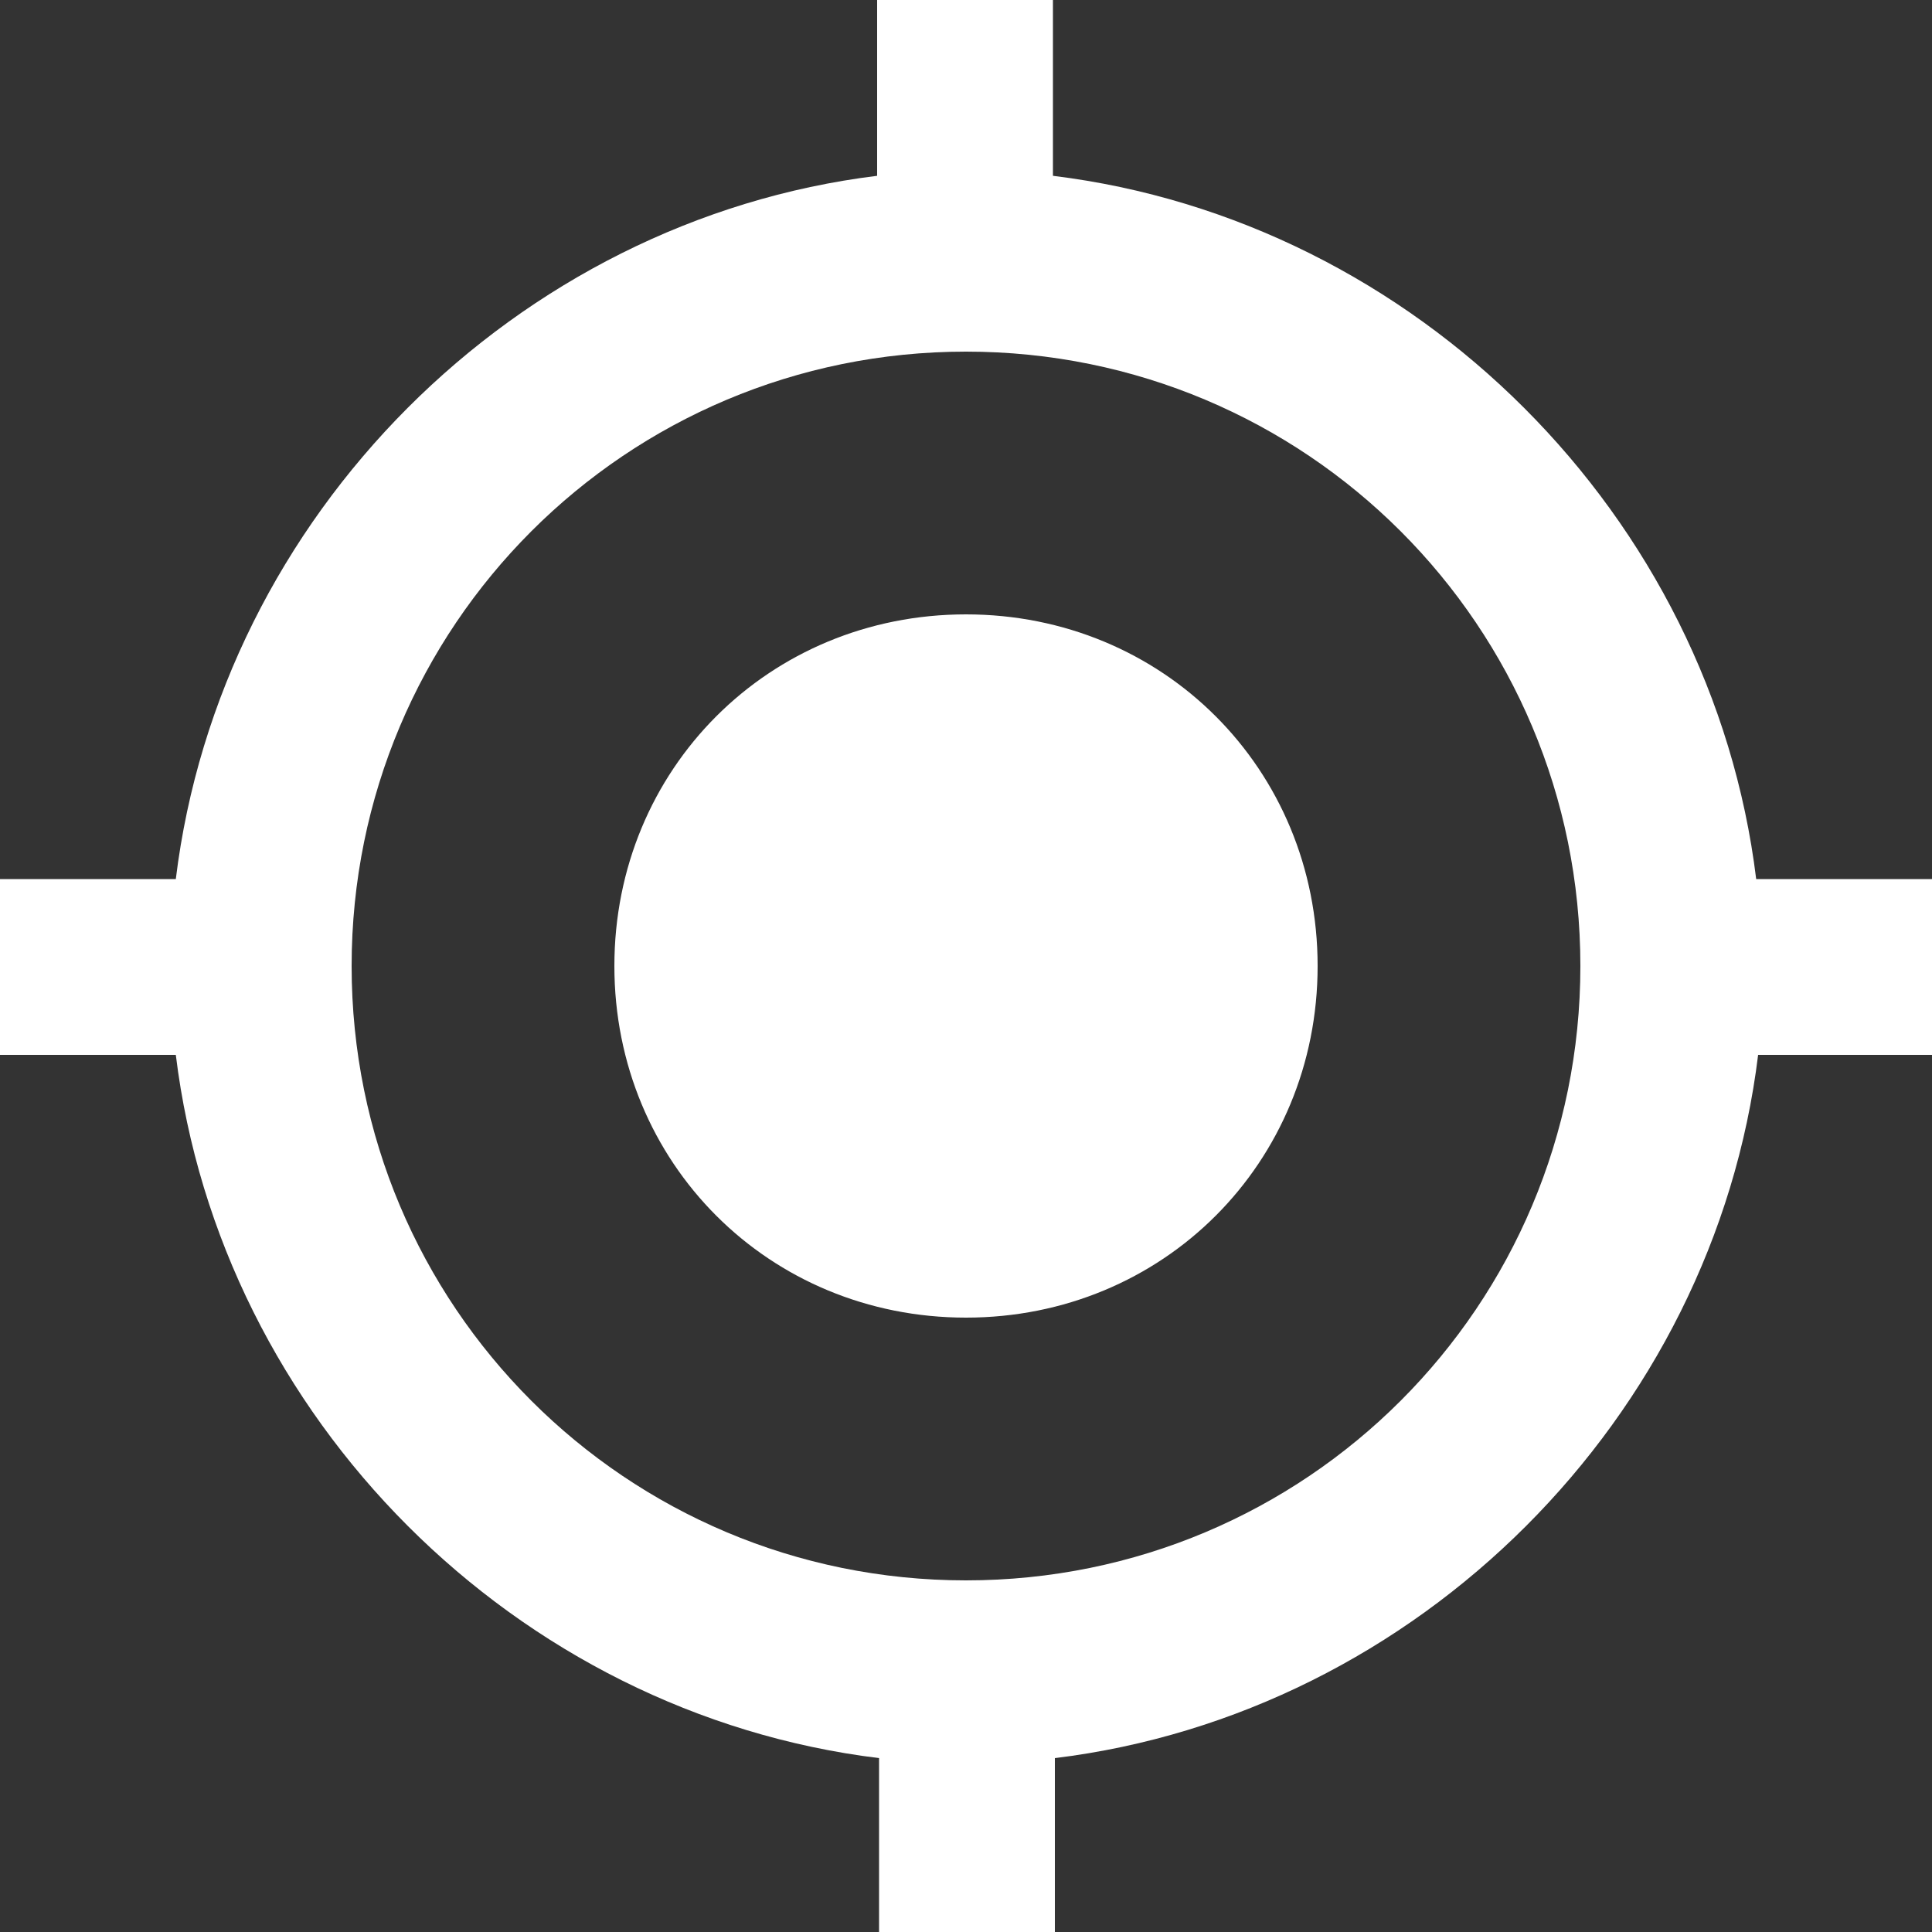 <?xml version="1.0" encoding="utf-8"?>
<!-- Generator: Adobe Illustrator 24.2.3, SVG Export Plug-In . SVG Version: 6.00 Build 0)  -->
<svg version="1.1" id="レイヤー_1" xmlns="http://www.w3.org/2000/svg" xmlns:xlink="http://www.w3.org/1999/xlink" x="0px"
	 y="0px" viewBox="0 0 100 100" style="enable-background:new 0 0 100 100;" xml:space="preserve">
<rect x="0" y="0" width="100" height="100" fill="#333333" stroke="none"/>
<style type="text/css">
	.st0{fill-rule:evenodd;clip-rule:evenodd;fill:#FFFFFF;}
	.st1{fill-rule:evenodd;clip-rule:evenodd;fill:#E17C06;}
</style>
<path class="st0" d="M50,81.8c-17.6,0-31.8-14.2-31.8-31.8S32.4,18.2,50,18.2S81.8,32.4,81.8,50S67.6,81.8,50,81.8z M90.9,45.5
	C88.6,26.7,73.3,11.4,54.5,9.1c0-9.1,0-9.1,0-9.1c-9.1,0-9.1,0-9.1,0c0,9.1,0,9.1,0,9.1C26.7,11.4,11.4,26.7,9.1,45.5
	c-9.1,0-9.1,0-9.1,0c0,9.1,0,9.1,0,9.1c9.1,0,9.1,0,9.1,0c2.3,18.8,17.6,34.1,36.4,36.4c0,9.1,0,9.1,0,9.1c9.1,0,9.1,0,9.1,0
	c0-9.1,0-9.1,0-9.1c18.8-2.3,34.1-17.6,36.4-36.4c9.1,0,9.1,0,9.1,0c0-9.1,0-9.1,0-9.1H90.9z M50,31.8c-10.2,0-18.2,8-18.2,18.2
	s8,18.2,18.2,18.2s18.2-8,18.2-18.2S60.2,31.8,50,31.8z"/>
</svg>
